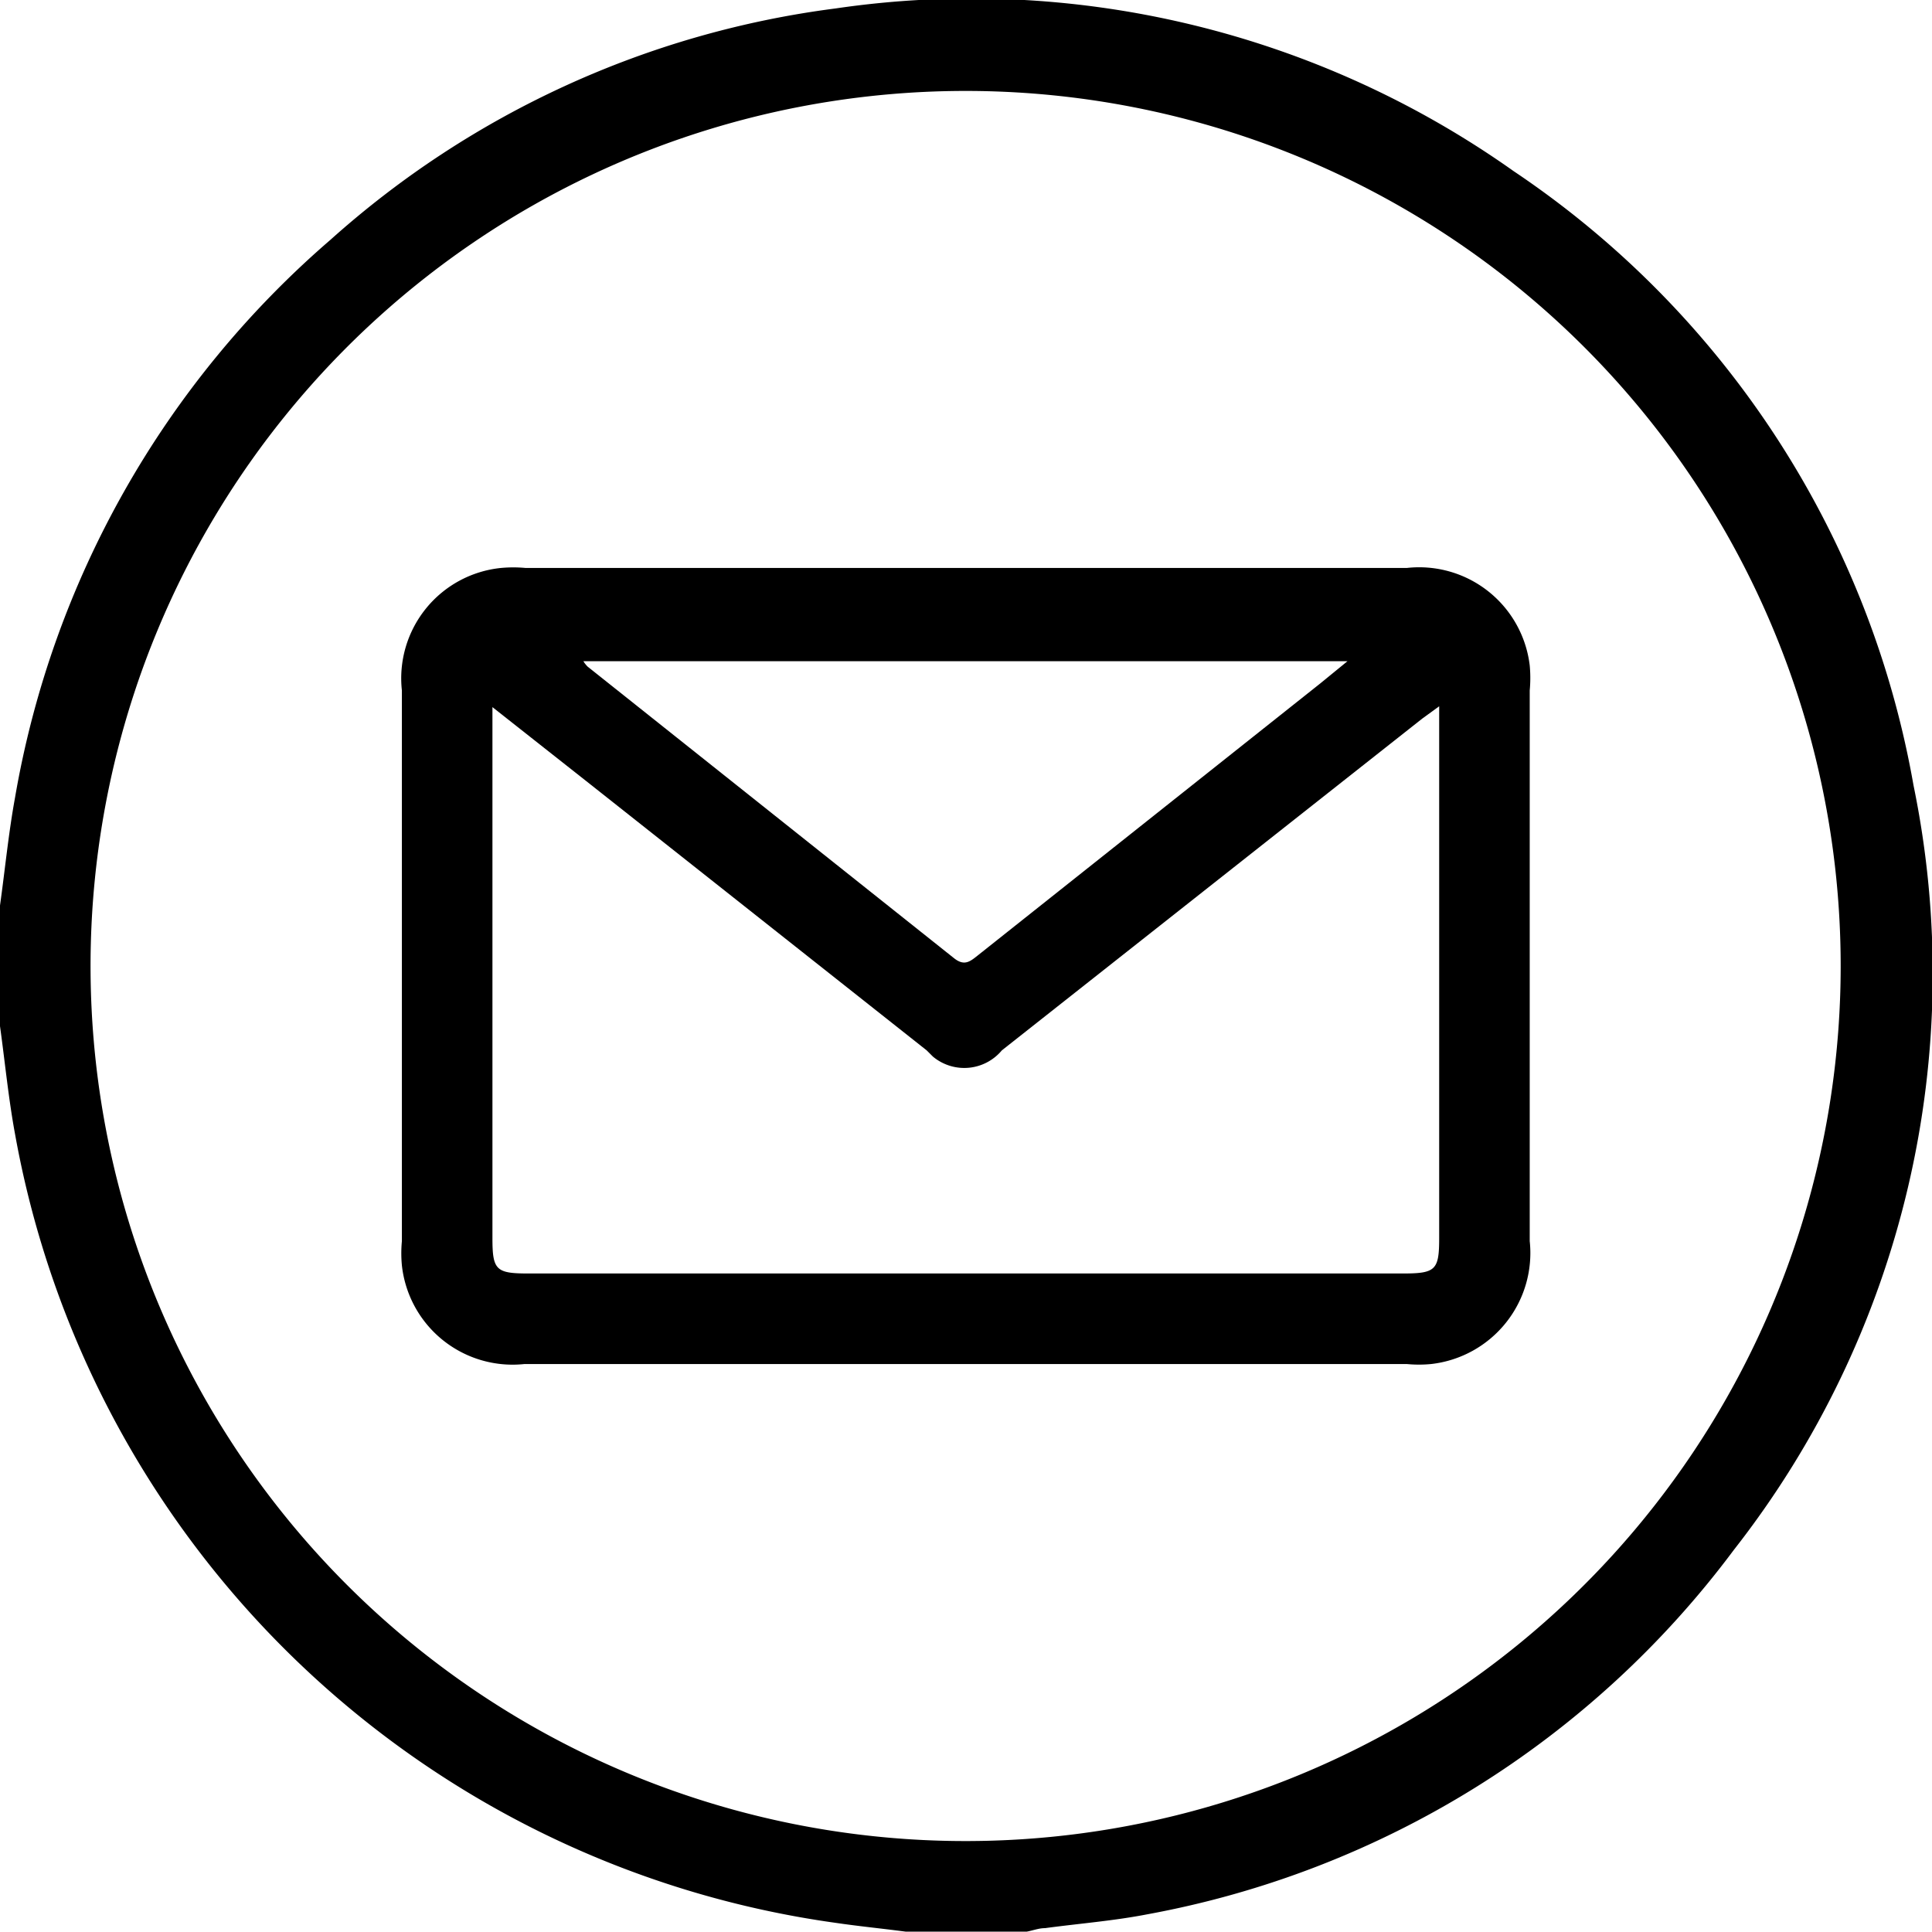 <svg xmlns="http://www.w3.org/2000/svg" xmlns:xlink="http://www.w3.org/1999/xlink" viewBox="0 0 50.14 50.13"><defs><style>.cls-1{fill:none;}.cls-2{clip-path:url(#clip-path);}</style><clipPath id="clip-path"><rect class="cls-1" width="50.14" height="50.13"/></clipPath></defs><g id="Capa_2" data-name="Capa 2"><g id="Capa_1-2" data-name="Capa 1"><g id="Grupo_18" data-name="Grupo 18"><g class="cls-2"><g id="Grupo_10" data-name="Grupo 10"><path id="Trazado_62" data-name="Trazado 62" d="M0,23.5c.13-.93.22-1.87.39-2.8A24.62,24.62,0,0,1,8.58,6.22a24.27,24.27,0,0,1,13.1-6,24.32,24.32,0,0,1,17.6,4.22A24.24,24.24,0,0,1,49.66,20.38,24.24,24.24,0,0,1,45,40.22a24.49,24.49,0,0,1-15.22,9.46c-.87.17-1.77.24-2.66.36-.16,0-.31.06-.47.09H23.5c-.61-.08-1.22-.14-1.83-.23A25.16,25.16,0,0,1,.39,29.43c-.17-.92-.26-1.86-.39-2.8V23.5M25.07,2.36A22.71,22.71,0,1,0,47.77,25.1,22.71,22.71,0,0,0,25.07,2.36"/><path id="Trazado_63" data-name="Trazado 63" d="M25.06,14.74H36.51a2.89,2.89,0,0,1,3.19,2.53,3.53,3.53,0,0,1,0,.65V32.21a2.9,2.9,0,0,1-2.56,3.19,3.31,3.31,0,0,1-.63,0H13.61a2.89,2.89,0,0,1-3.18-2.56,3.31,3.31,0,0,1,0-.63V17.92A2.88,2.88,0,0,1,13,14.74a3.42,3.42,0,0,1,.64,0H25.06M12.78,18.28V32.13c0,.83.09.92.93.92h22.7c.85,0,.94-.09.94-.92V18.87c0-.15,0-.31,0-.54l-.44.32L26,27.26a1.27,1.27,0,0,1-1.79.16l-.16-.16-8.85-7-2.46-1.94m2.4-1.16a.76.76,0,0,0,.11.14l9.5,7.56c.27.22.42.1.62-.06l8.89-7.06.71-.58Z"/></g></g></g></g></g></svg>